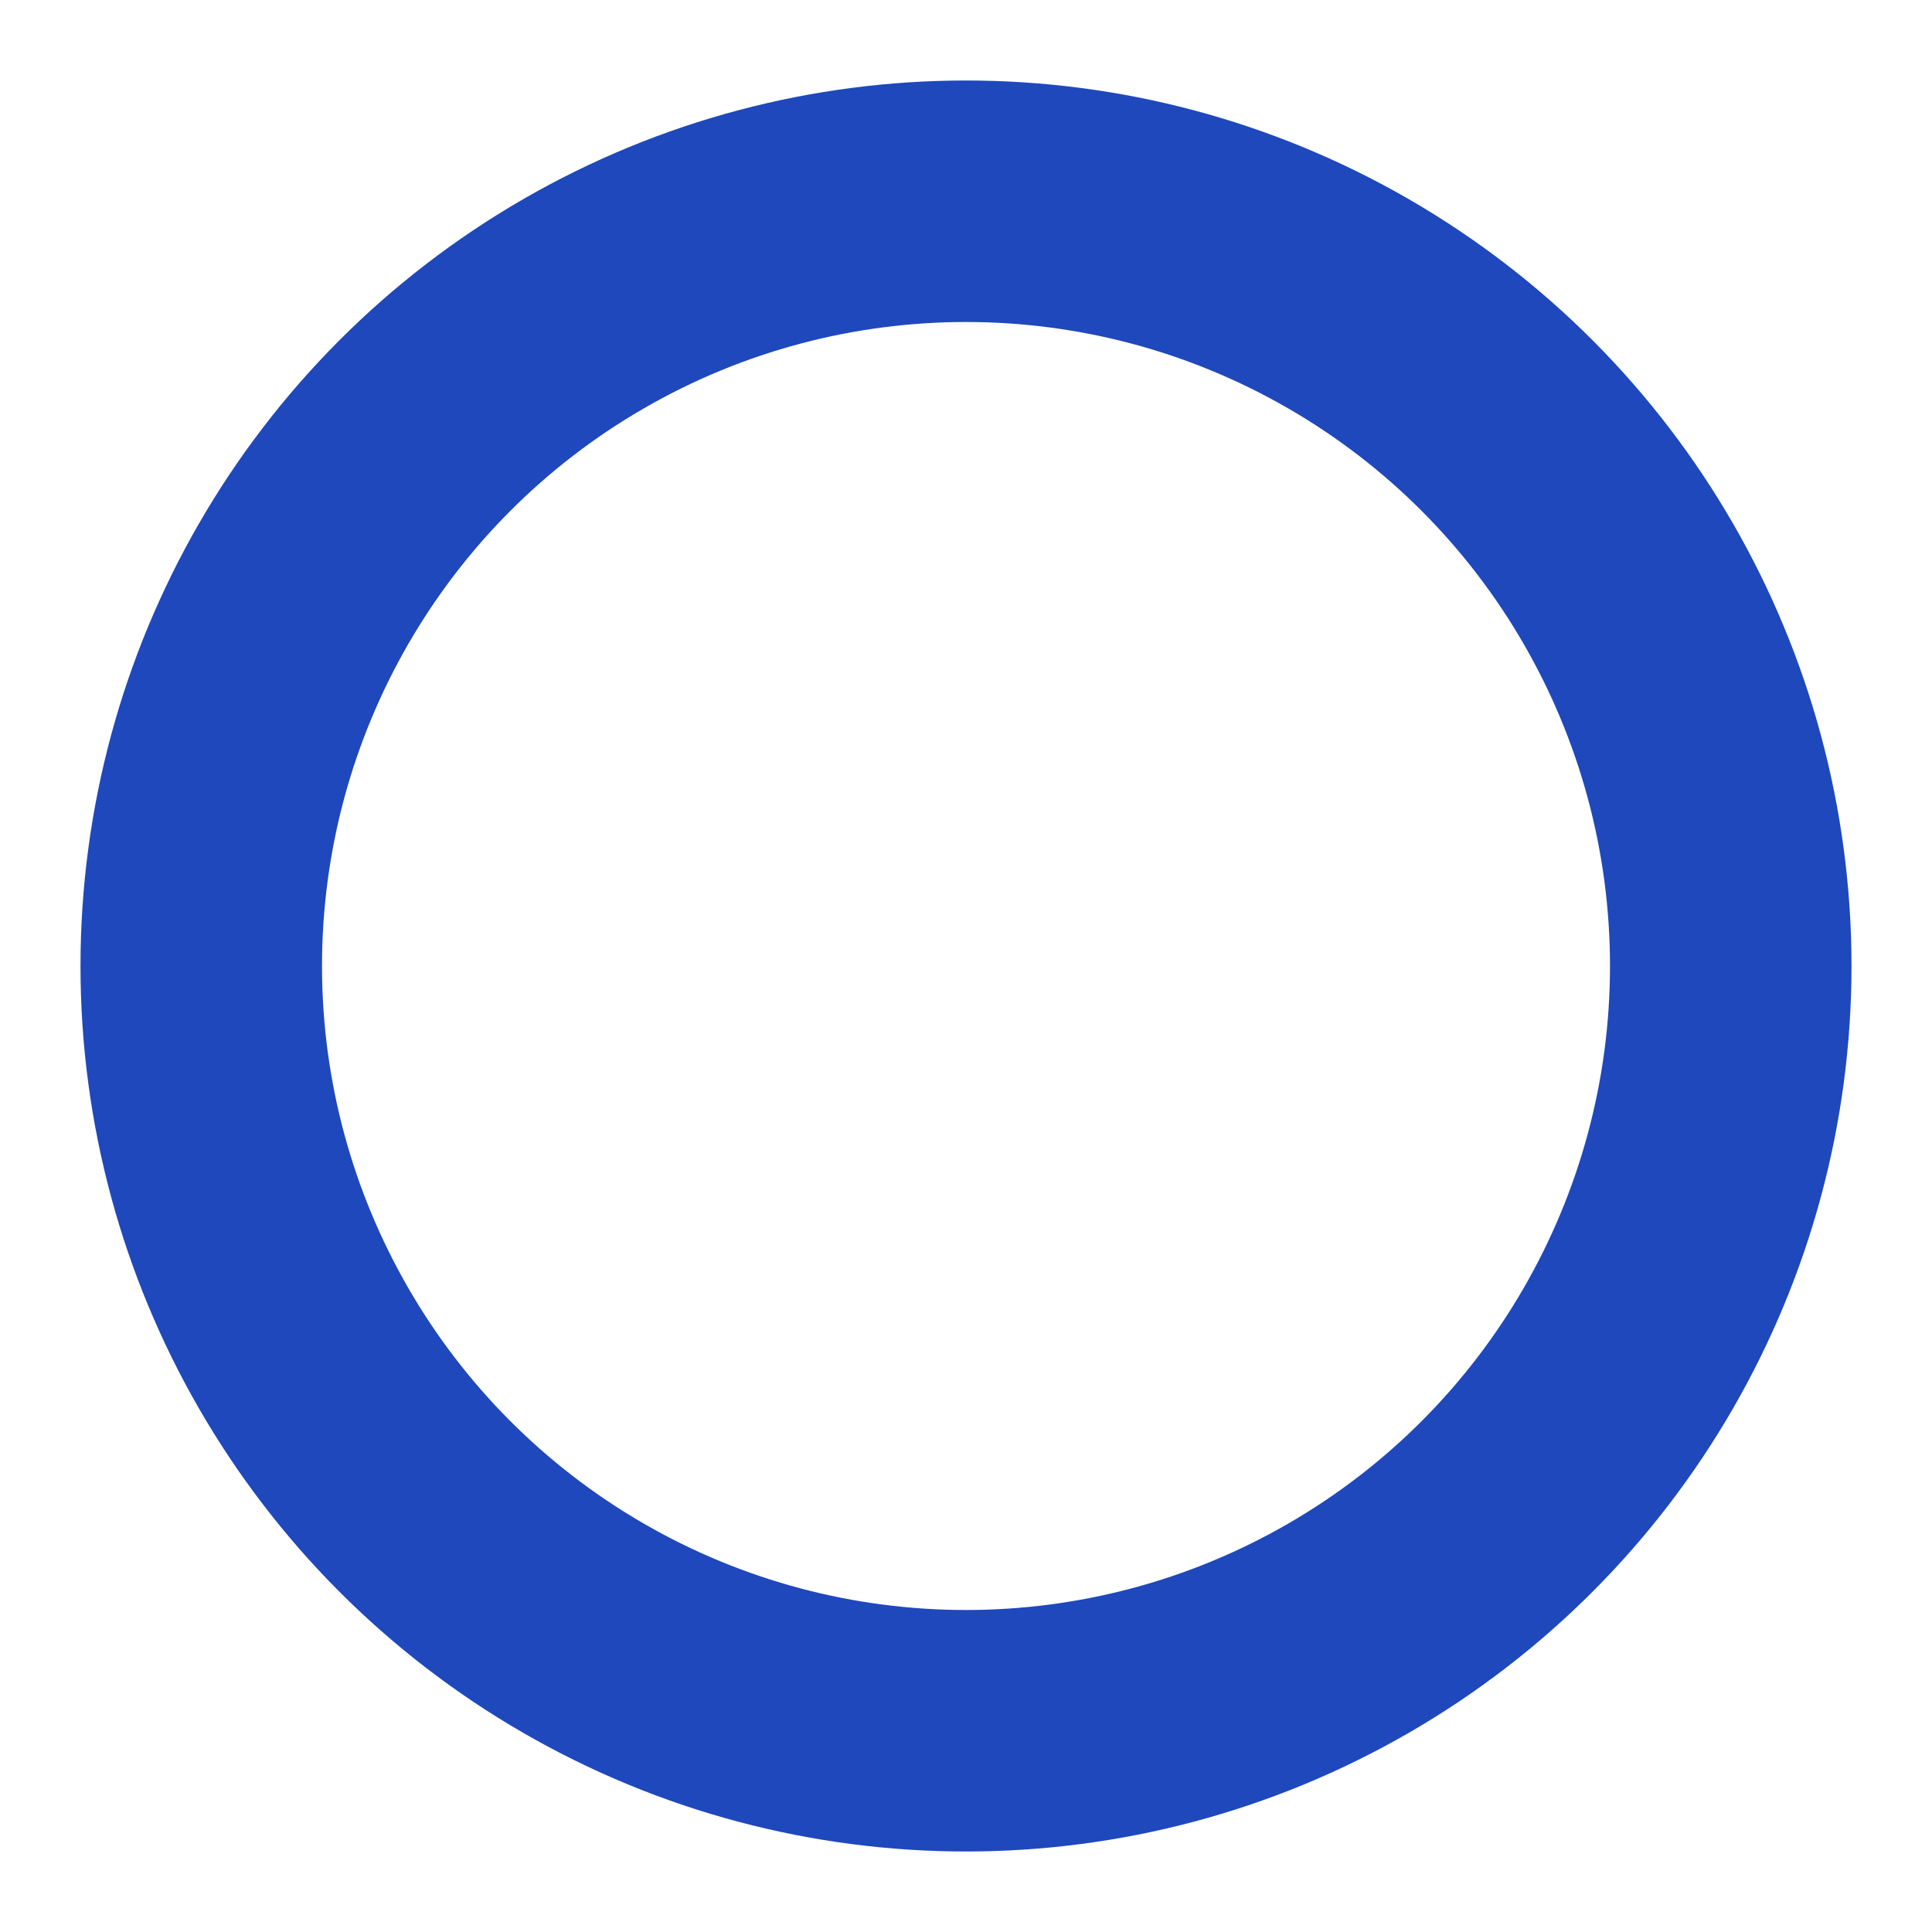 <svg width="36" height="36" stroke="#1e48bc" viewBox="0 0 24 24" xmlns="http://www.w3.org/2000/svg"><style>.spinner_QPB9{transform-origin:center;animation:spinner_4N1C 2s linear infinite}.spinner_QPB9 circle{stroke-linecap:round;animation:spinner_MX3P 1.5s ease-in-out infinite}@keyframes spinner_4N1C{to{transform:rotate(360deg)}}@keyframes spinner_MX3P{0%{stroke-dasharray:0 150;stroke-dashoffset:0}47.5%{stroke-dasharray:42 150;stroke-dashoffset:-16}95%,to{stroke-dasharray:42 150;stroke-dashoffset:-59}}</style><circle cx="12" cy="12" r="9.5" fill="none" stroke-width="3" class="spinner_QPB9"/></svg>